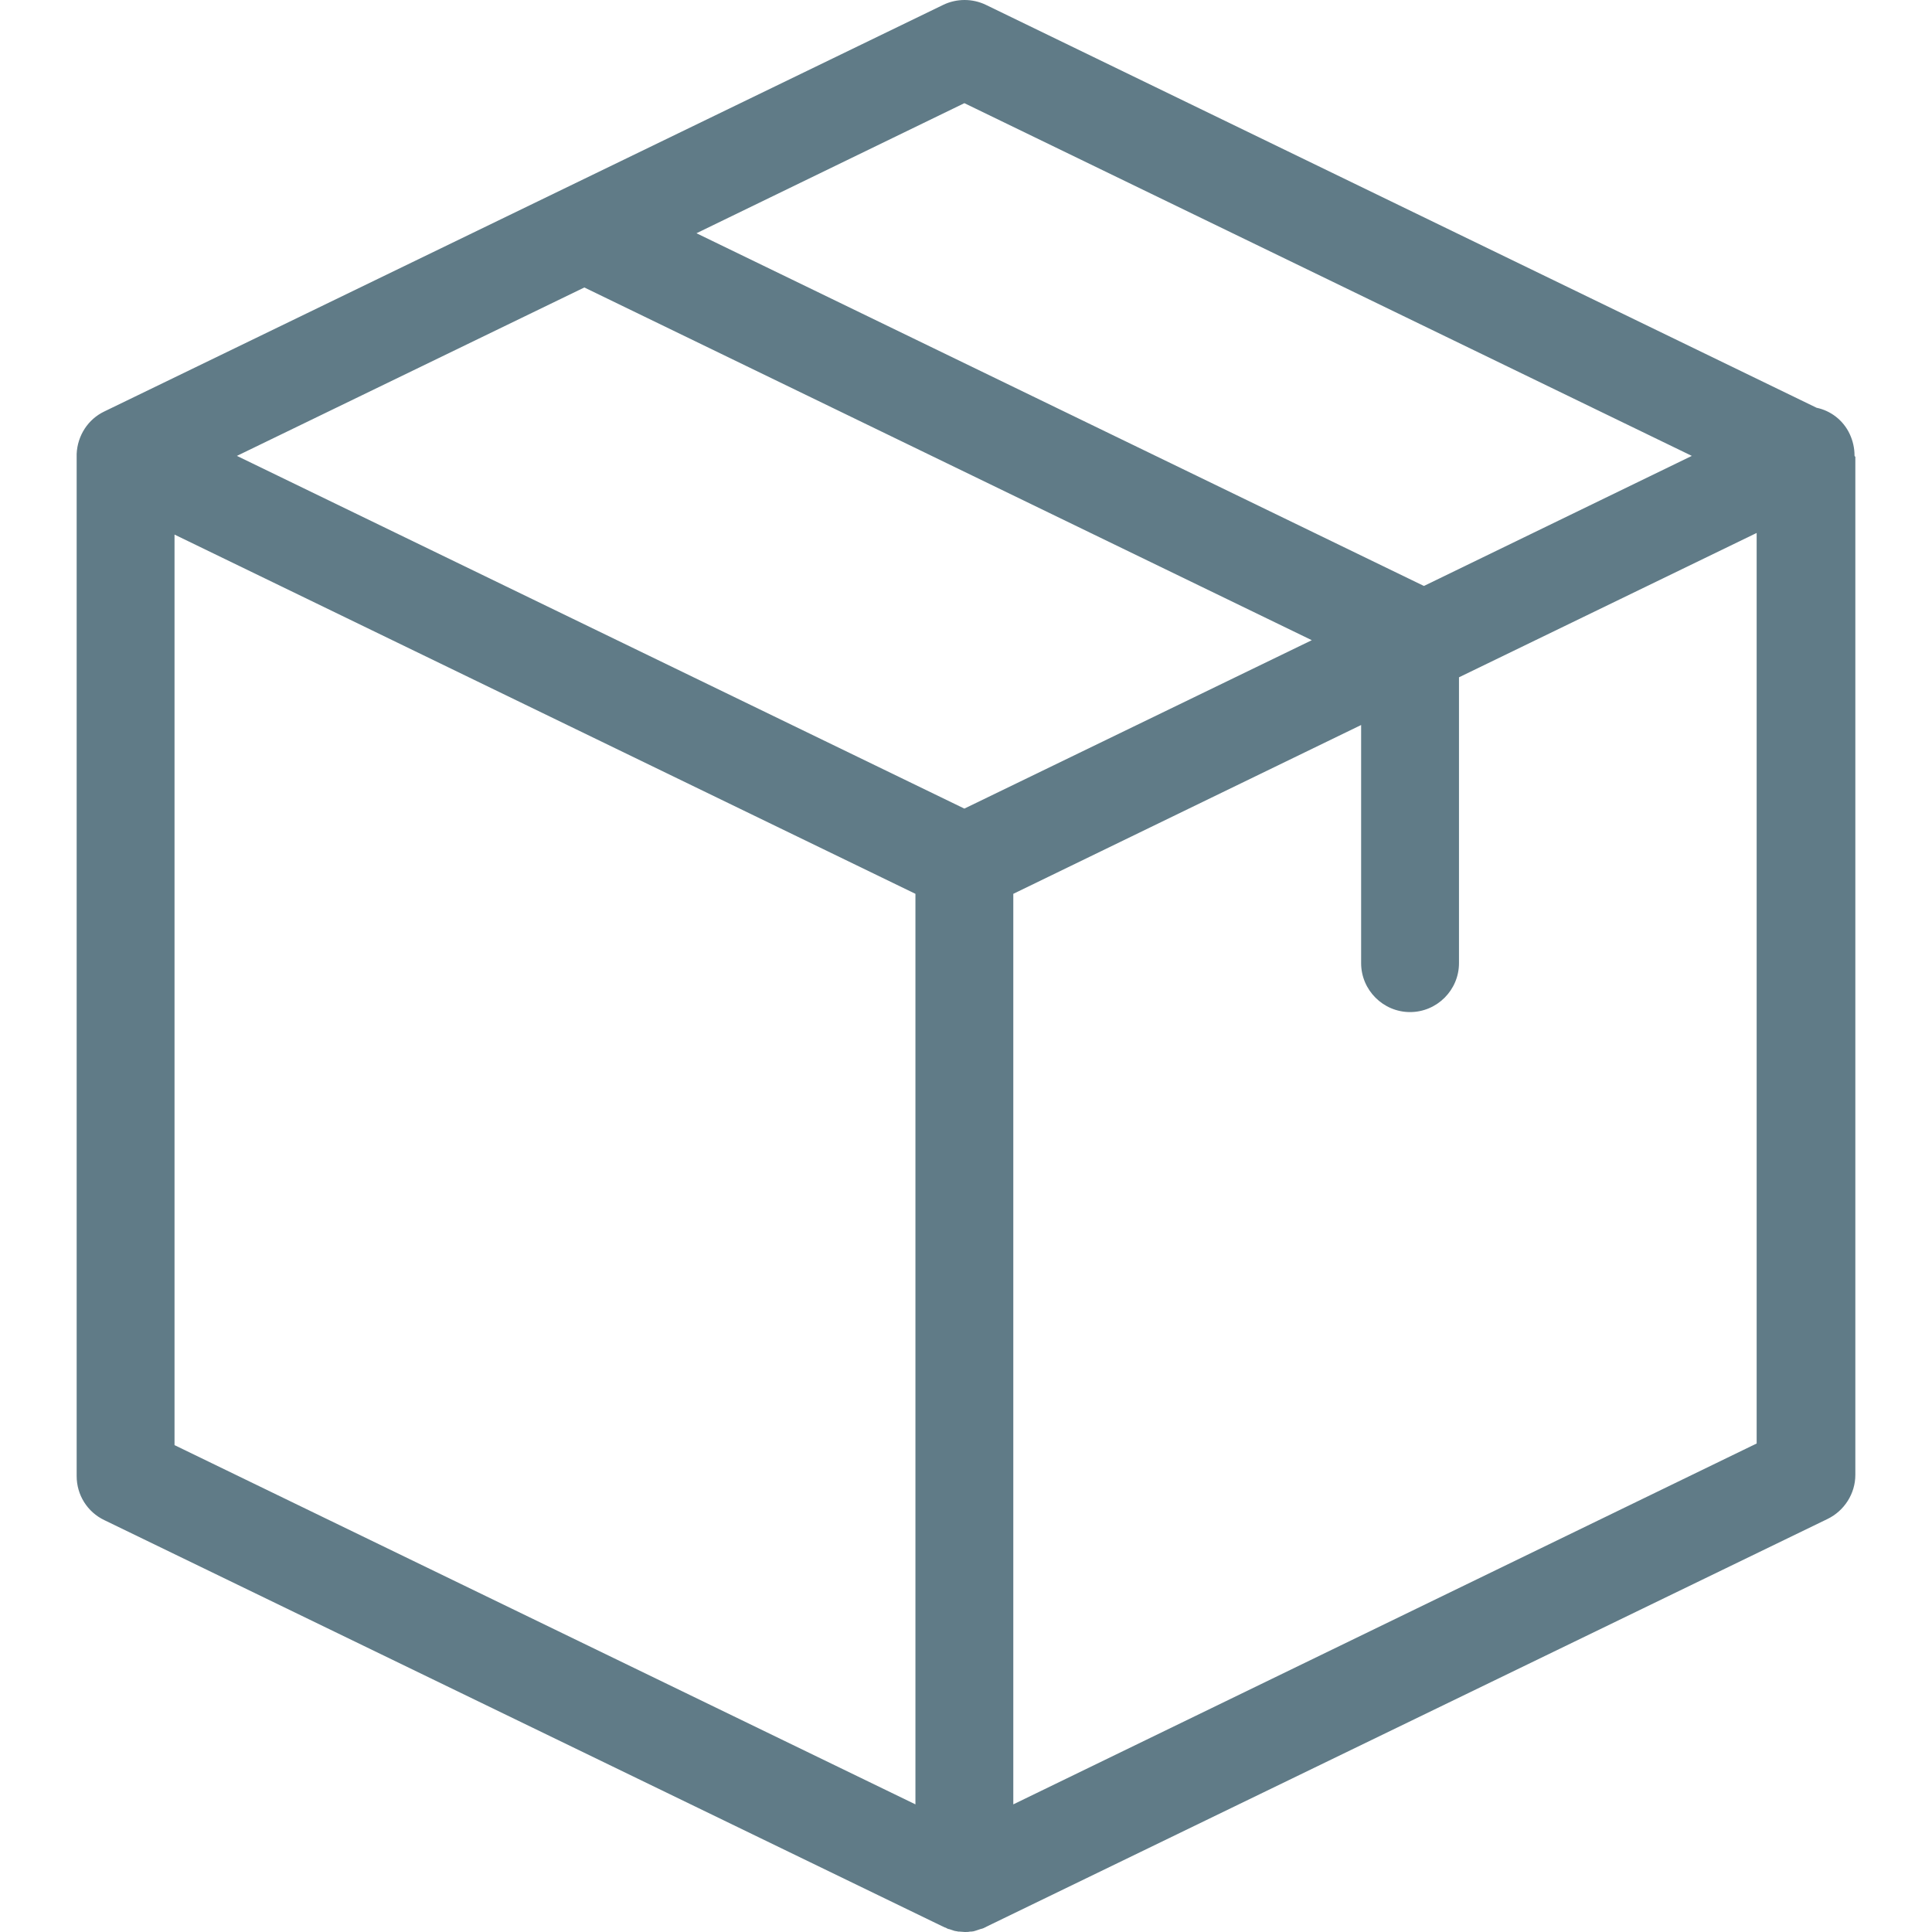 <svg xml:space="preserve" style="enable-background:new 0 0 512 512" viewBox="0 0 473.8 473.8" y="0" x="0" height="512" width="512" xmlns:xlink="http://www.w3.org/1999/xlink" version="1.1" xmlns="http://www.w3.org/2000/svg"><g><path data-sanitized-data-original="#000000" data-original="#000000" opacity="1" fill="#607b87" d="M454.8 111.7c0-1.8-.4-3.6-1.2-5.3-1.6-3.4-4.7-5.7-8.1-6.4L241.8 1.2c-3.3-1.6-7.2-1.6-10.5 0L25.6 100.9c-4 1.9-6.6 5.9-6.8 10.4V362c0 4.6 2.6 8.8 6.8 10.8l205.7 99.7c.1 0 .1 0 .2.1.3.1.6.2.9.4.1 0 .2.1.4.1l.9.3c.1 0 .2.1.3.1.3.1.7.1 1 .2h.3c.4 0 .9.1 1.3.1s.9 0 1.3-.1h.3c.3 0 .7-.1 1-.2.1 0 .2-.1.3-.1l.9-.3c.1 0 .2-.1.4-.1.3-.1.6-.2.9-.4.1 0 .1 0 .2-.1l206.3-100c4.1-2 6.8-6.2 6.8-10.8V112c-.2-.1-.2-.2-.2-.3zM236.5 25.3l178.4 86.5-65.7 31.9-178.4-86.5 65.7-31.9zm0 173L58.1 111.8l85.2-41.3L321.7 157l-85.2 41.3zM42.8 131.1l181.7 88.1v223.3L42.8 354.4V131.1zm205.7 311.4V219.2l85.3-41.4v58.4c0 6.6 5.4 12 12 12s12-5.4 12-12v-70.1l73-35.4V354l-182.3 88.5z"></path></g></svg>
